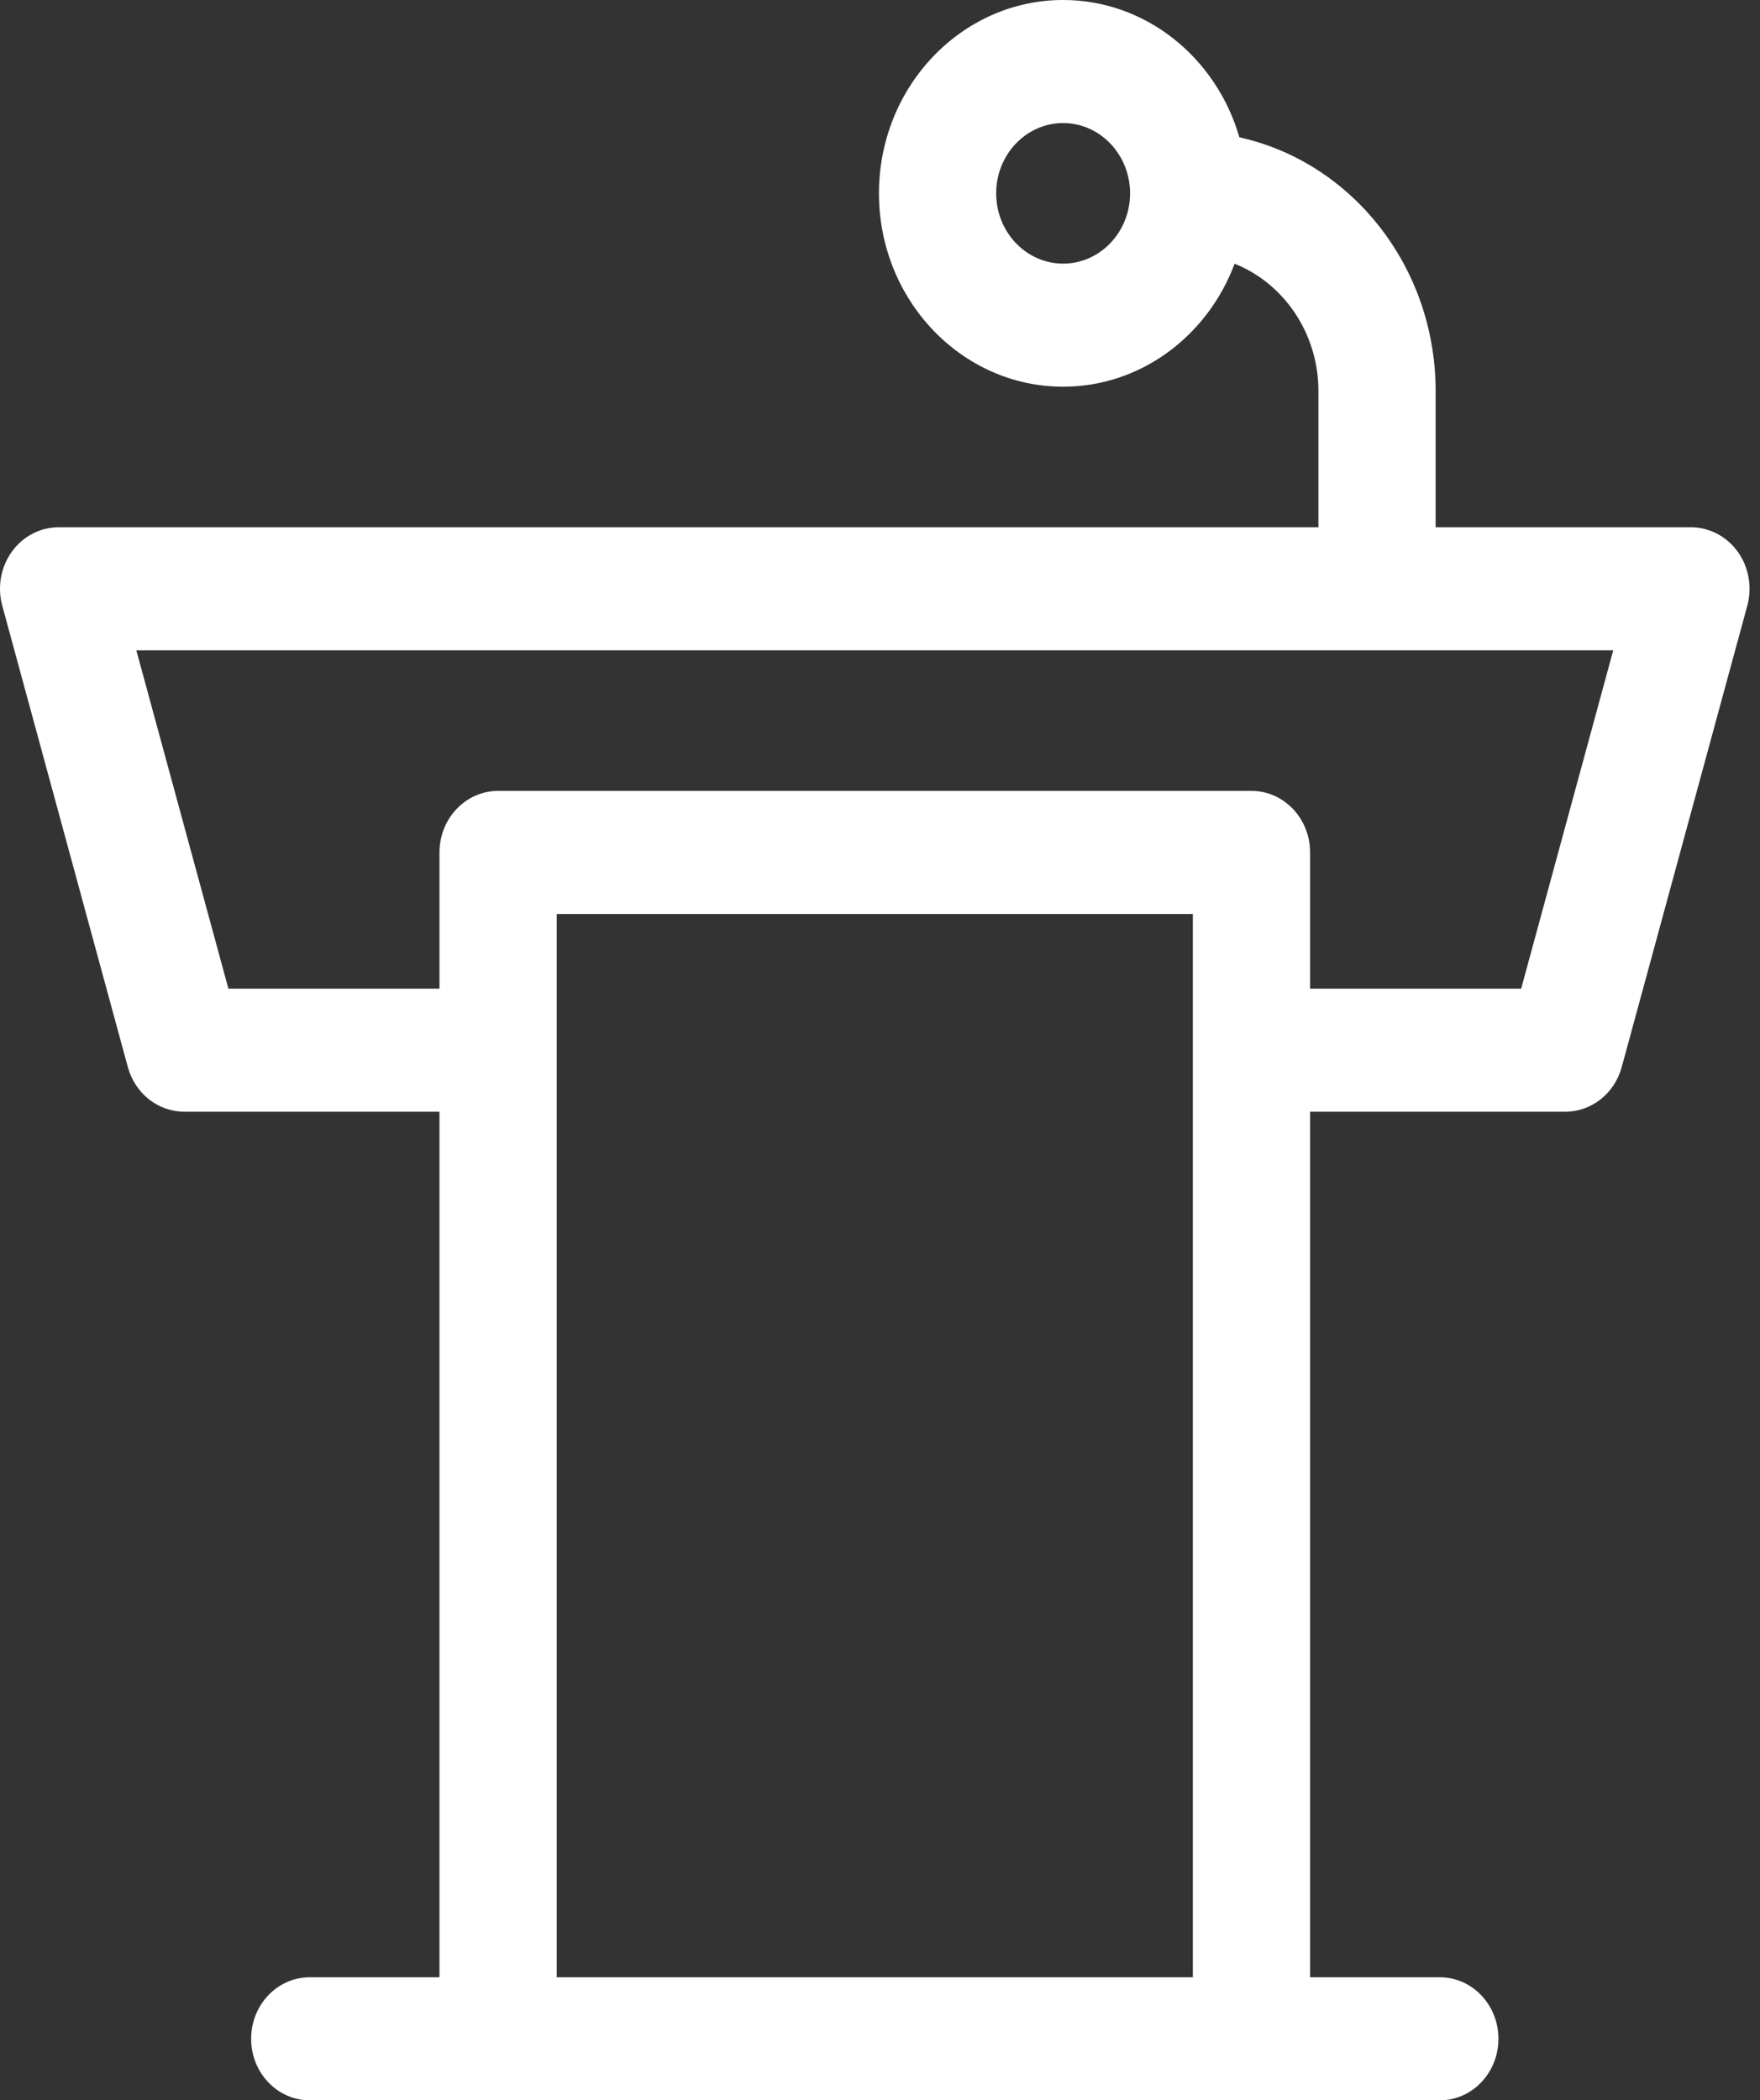 <svg width="57" height="68" viewBox="0 0 57 68" fill="none" xmlns="http://www.w3.org/2000/svg">
<rect x="0" y="0" width="57" height="68" fill="#333333" stroke="none"/>
<path d="M56.279 17.863C55.92 17.364 55.359 17.071 54.763 17.071H46.495V12.661C46.495 8.624 43.764 5.243 40.139 4.446C39.397 1.876 37.119 0 34.431 0C31.142 0 28.466 2.808 28.466 6.26C28.466 9.712 31.142 12.52 34.431 12.52C36.954 12.52 39.114 10.866 39.985 8.538C41.569 9.17 42.699 10.78 42.699 12.661V17.071H1.898C1.303 17.071 0.741 17.364 0.383 17.863C0.024 18.362 -0.091 19.009 0.073 19.61L4.14 34.547C4.373 35.403 5.117 35.992 5.965 35.992H14.233V64.016H10.031C8.983 64.016 8.133 64.908 8.133 66.008C8.133 67.108 8.983 68 10.031 68H46.63C47.679 68 48.529 67.108 48.529 66.008C48.529 64.908 47.679 64.016 46.63 64.016H42.429V35.992H50.697C51.545 35.992 52.289 35.403 52.522 34.547L56.589 19.61C56.752 19.009 56.638 18.362 56.279 17.863ZM34.431 8.535C33.235 8.535 32.262 7.515 32.262 6.26C32.262 5.005 33.235 3.984 34.431 3.984C35.626 3.984 36.599 5.005 36.599 6.26C36.599 7.515 35.626 8.535 34.431 8.535ZM38.632 64.016H18.03V29.591H38.632V64.016H38.632ZM49.265 32.008H42.429V27.598C42.429 26.498 41.579 25.606 40.531 25.606H16.131C15.083 25.606 14.233 26.498 14.233 27.598V32.008H7.397L4.415 21.055H52.247L49.265 32.008Z" fill="white"/>
</svg>
